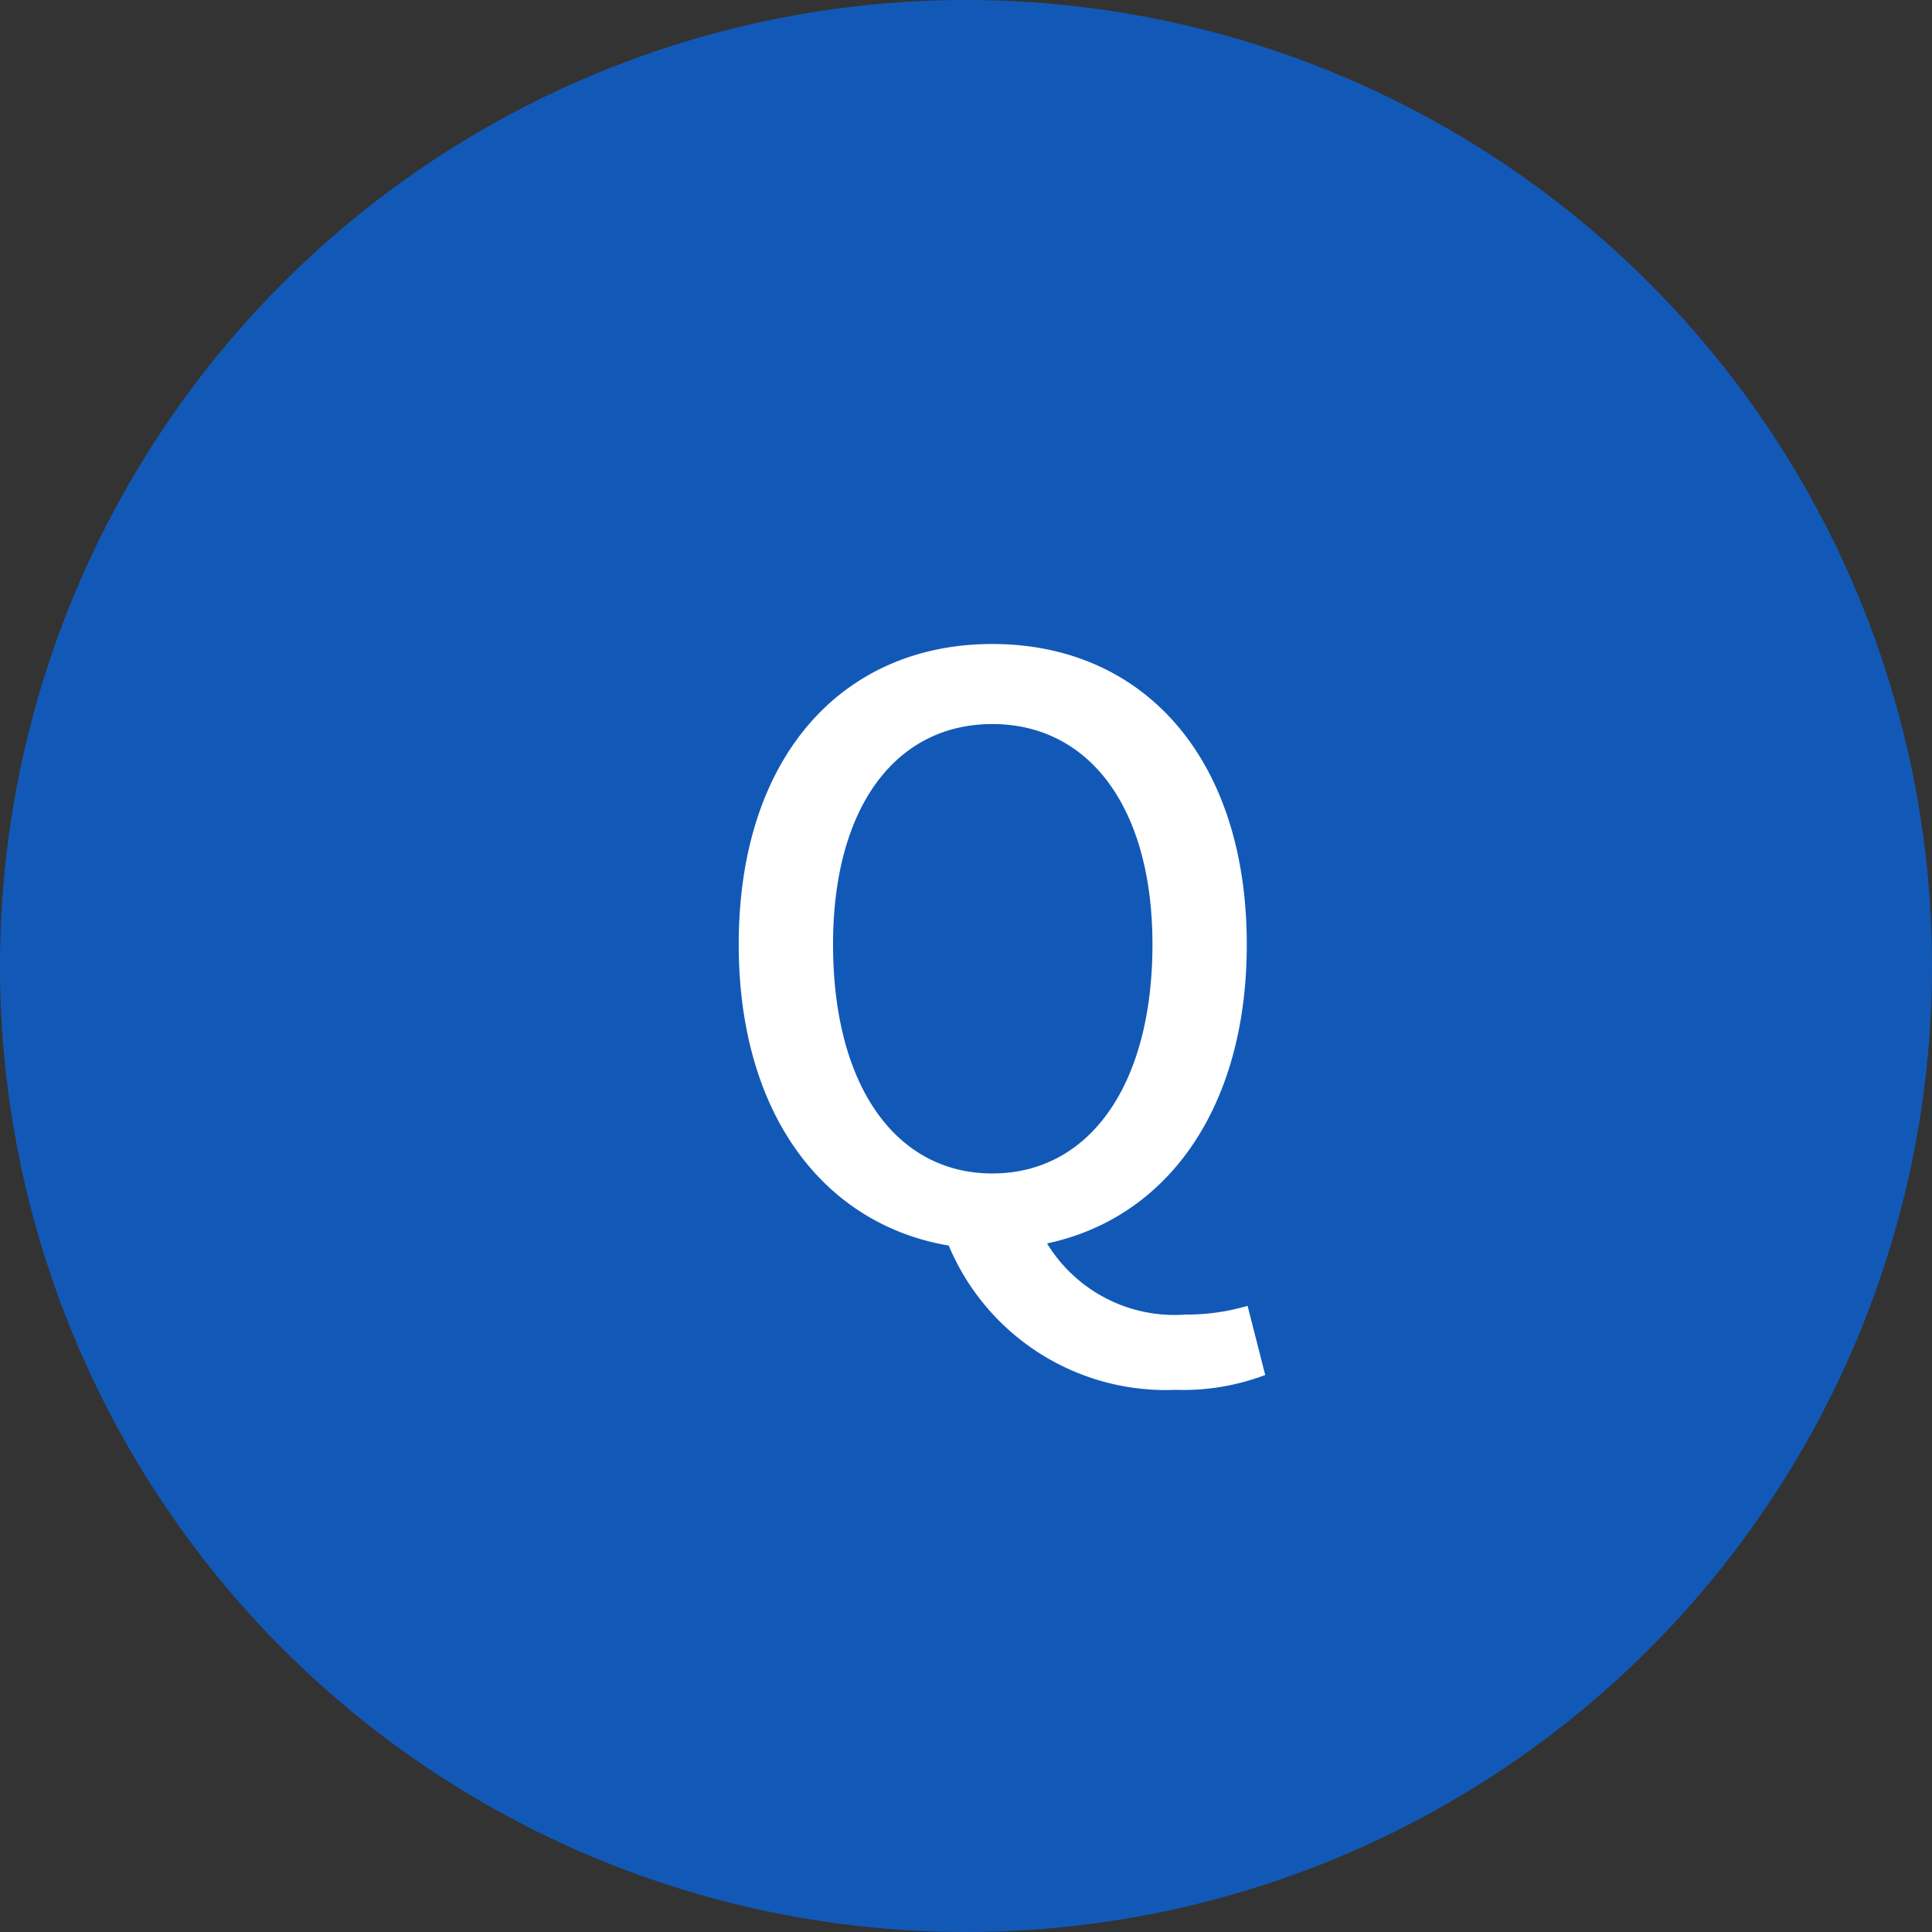 <svg xmlns="http://www.w3.org/2000/svg" width="39" height="39" viewBox="0 0 39 39">
  <rect x="0" y="0" width="39" height="39" fill="#333333" stroke="none"/>
  <g id="faq_q" transform="translate(-390 -724)">
    <circle id="楕円形_1297" data-name="楕円形 1297" cx="19.5" cy="19.5" r="19.5" transform="translate(390 724)" fill="#1259b7"/>
    <path id="パス_8743" data-name="パス 8743" d="M6.032-1.312c-1.952,0-3.216-1.776-3.216-4.624,0-2.768,1.264-4.448,3.216-4.448S9.264-8.7,9.264-5.936C9.264-3.088,7.984-1.312,6.032-1.312Zm3.7,4.368a4.673,4.673,0,0,0,1.808-.3L11.184,1.36a4.32,4.32,0,0,1-1.248.176A3.015,3.015,0,0,1,7.136.1c2.416-.512,4.032-2.72,4.032-6.032C11.168-9.728,9.056-12,6.032-12S.912-9.728.912-5.936c0,3.408,1.7,5.648,4.24,6.08A4.752,4.752,0,0,0,9.728,3.056Z" transform="translate(404 749)" fill="#fff"/>
  </g>
</svg>
